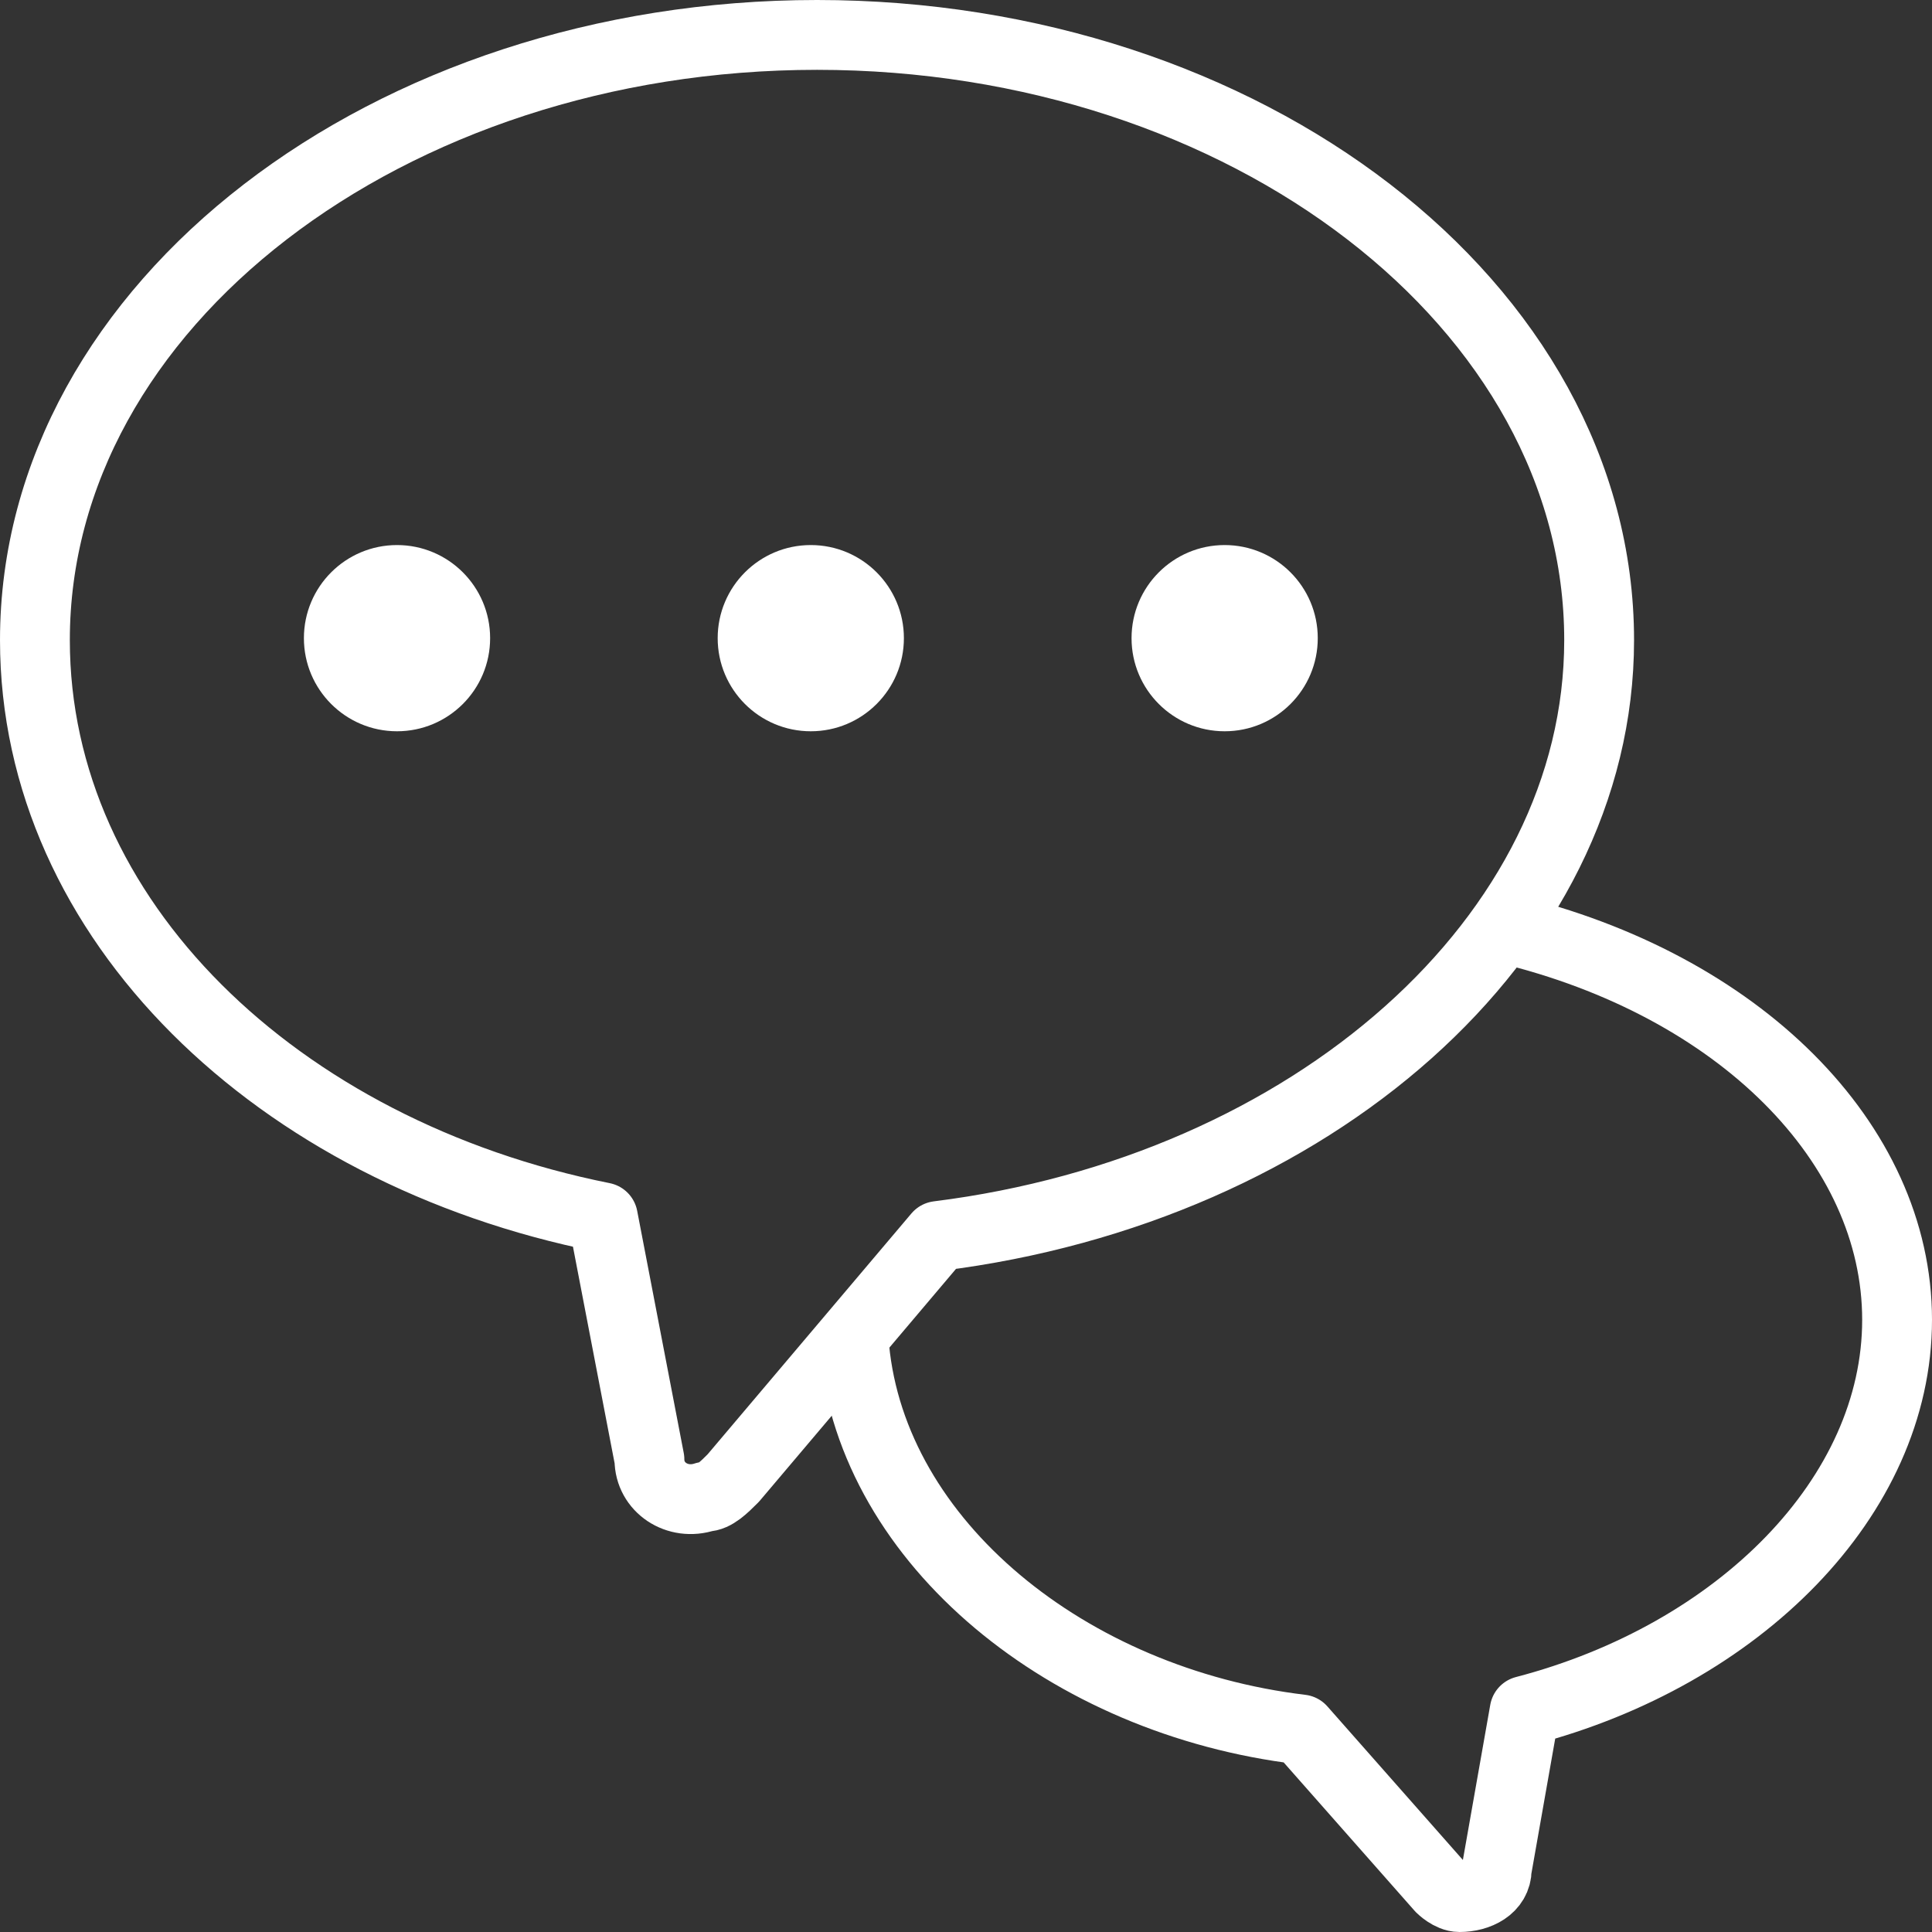 <?xml version="1.0" encoding="utf-8"?>
<!-- Generator: Adobe Illustrator 27.2.0, SVG Export Plug-In . SVG Version: 6.00 Build 0)  -->
<svg version="1.1" id="レイヤー_1" xmlns="http://www.w3.org/2000/svg" xmlns:xlink="http://www.w3.org/1999/xlink" x="0px"
	 y="0px" viewBox="0 0 20.75 20.75" style="enable-background:new 0 0 20.75 20.75;" xml:space="preserve">
<rect x="0" y="0" width="20.75" height="20.75" fill="#333333" stroke="none"/>
<style type="text/css">
	.st0{fill:none;stroke:#FFFFFF;stroke-width:0.75;stroke-linecap:round;stroke-linejoin:round;}
	.st1{fill:#FFFFFF;}
</style>
<g>
	<path class="st0" d="M17.175,6.875c0-3.6-3.8-6.5-8.4-6.5s-8.4,2.9-8.4,6.5c0,3,2.6,5.5,6.1,6.2l0.5,2.6c0,0.3,0.3,0.5,0.6,0.4
		c0.1,0,0.2-0.1,0.3-0.2l2.2-2.6C14.075,12.775,17.175,10.075,17.175,6.875z"/>
	<path class="st0" d="M16.175,9.975c2.5,0.6,4.2,2.3,4.2,4.2s-1.7,3.6-4,4.2l-0.3,1.7c0,0.2-0.2,0.3-0.4,0.3c-0.1,0-0.2-0.1-0.2-0.1
		l-1.5-1.7c-2.5-0.3-4.6-2-4.8-4.1"/>
	<g>
		<circle class="st1" cx="4.264" cy="6.854" r="1"/>
		<circle class="st1" cx="8.708" cy="6.854" r="1"/>
		<circle class="st1" cx="13.153" cy="6.854" r="1"/>
	</g>
</g>
</svg>
